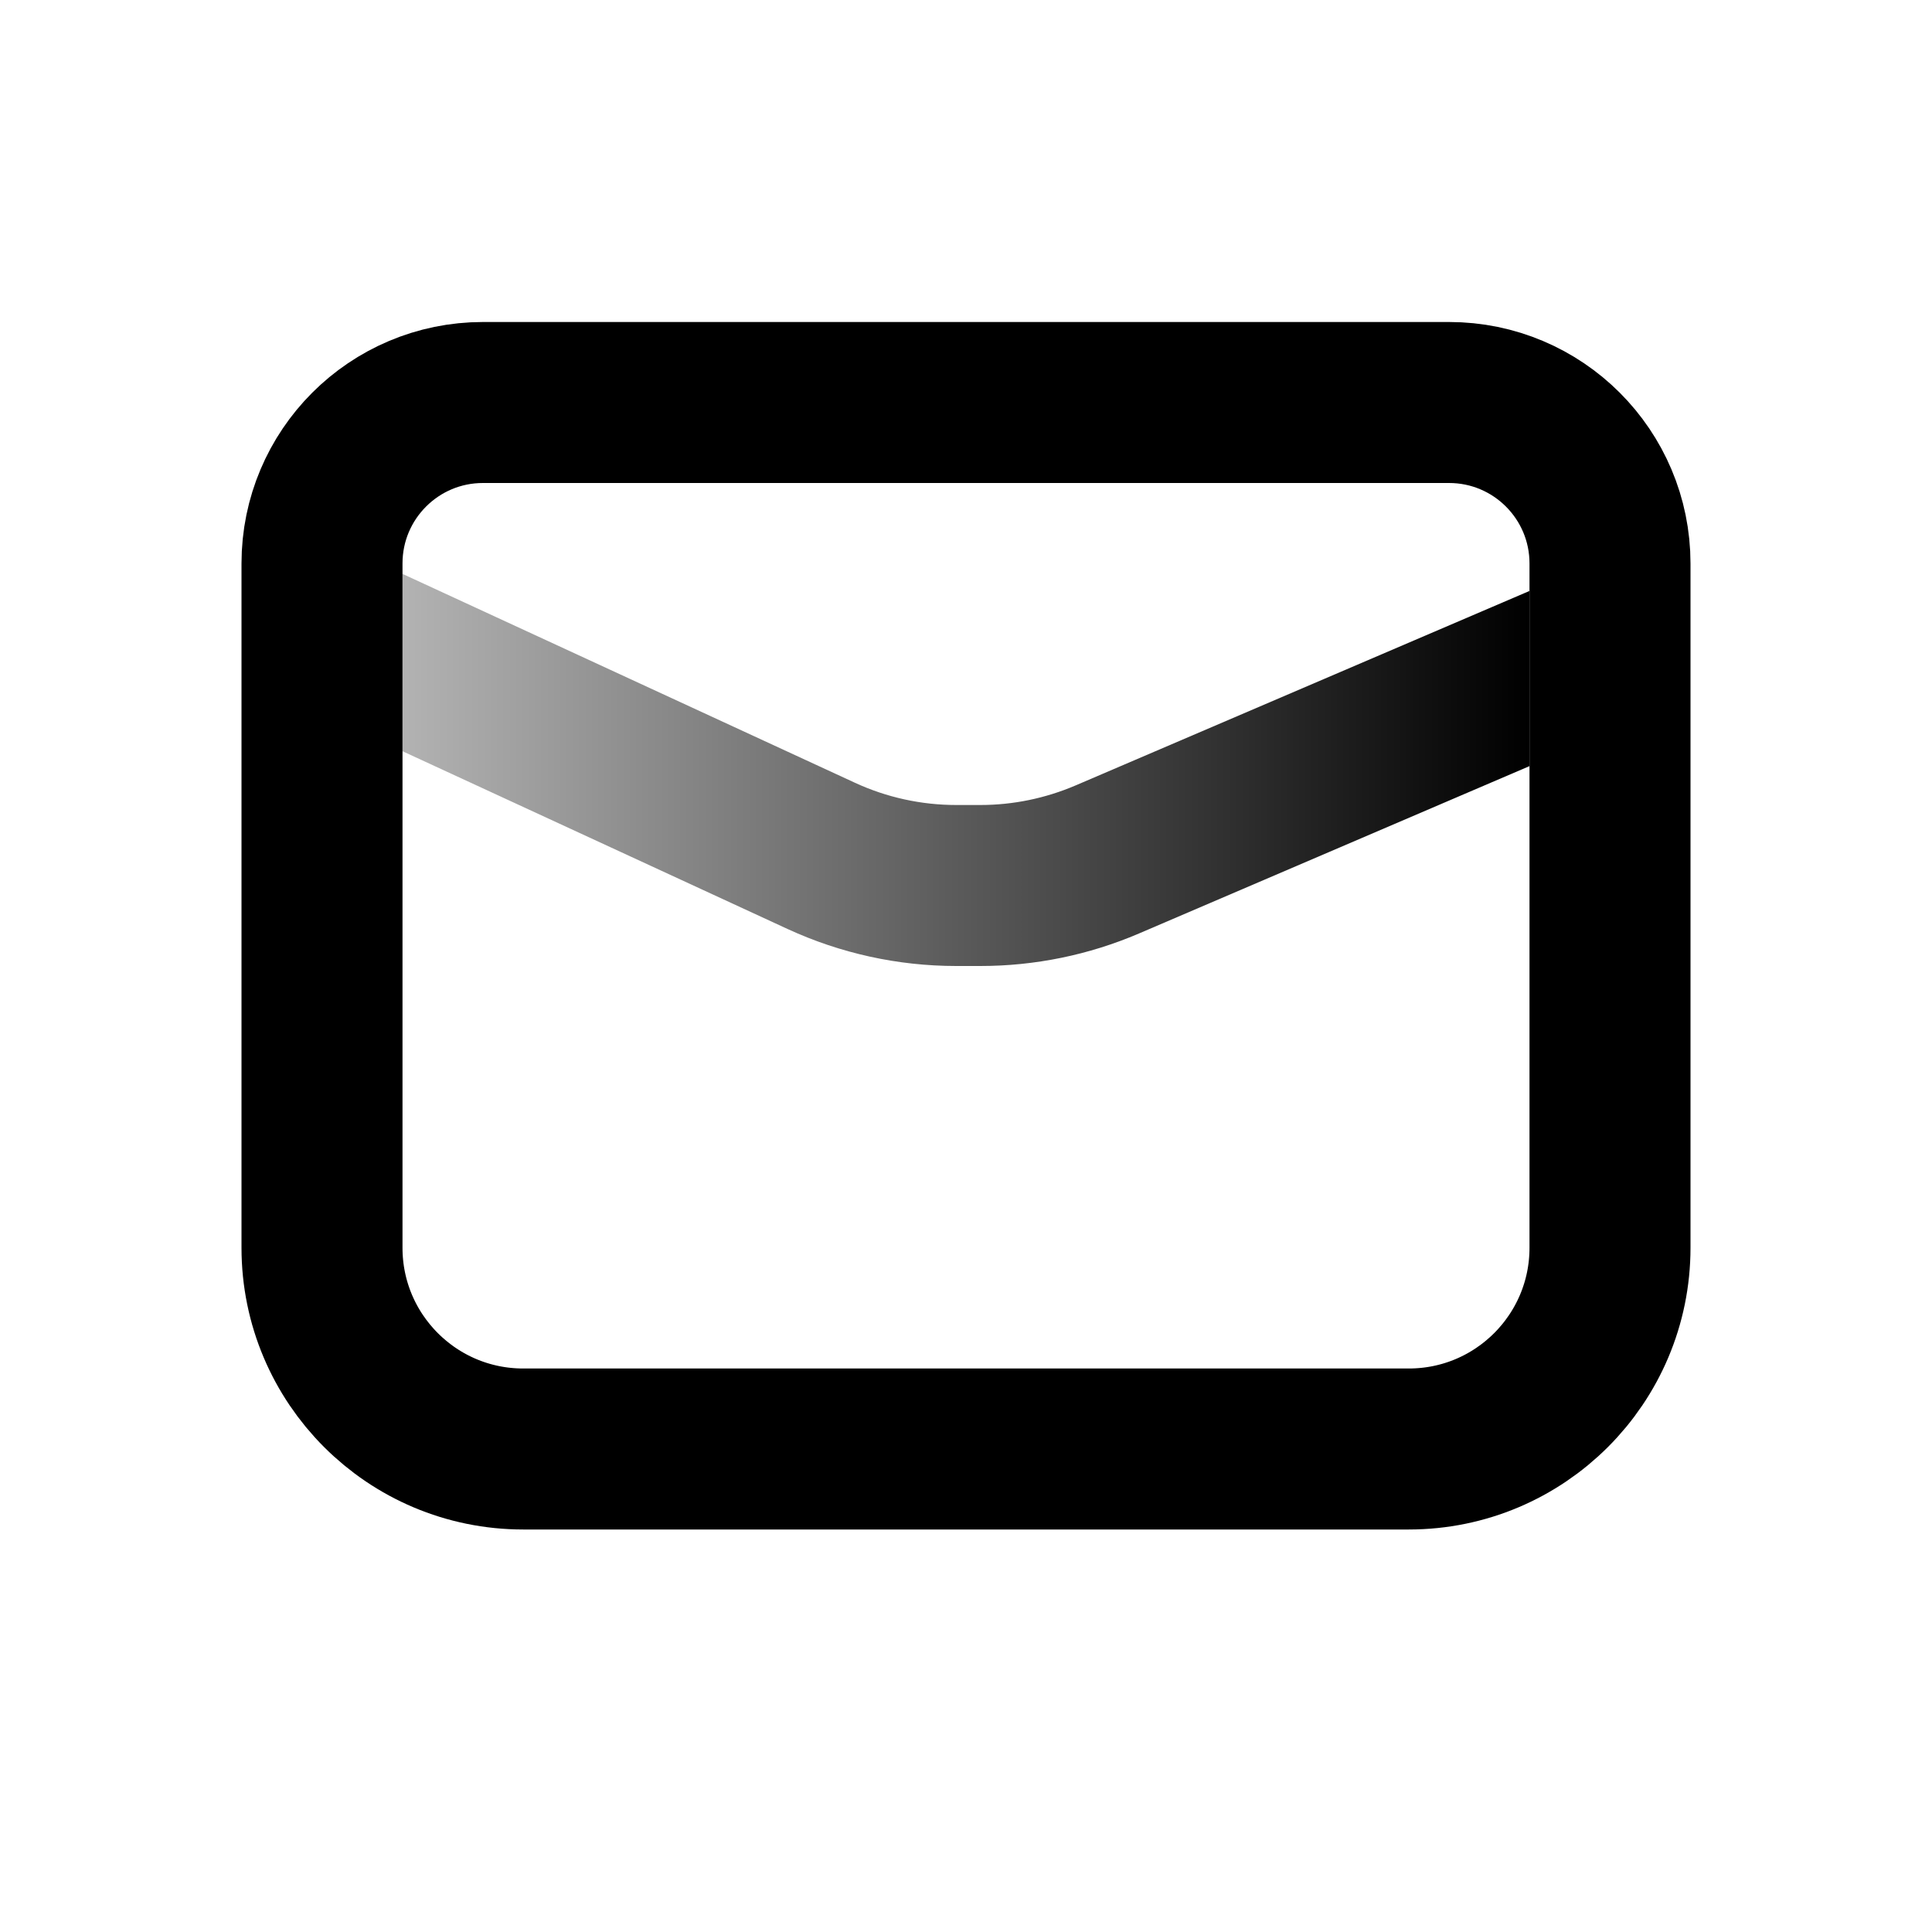 <svg width="24" height="24" viewBox="0 0 24 24" fill="none" xmlns="http://www.w3.org/2000/svg">
<g id="div">
<path id="shape" d="M18 5H6C4.895 5 4 5.895 4 7V15.5C4 16.881 5.119 18 6.5 18H17.5C18.881 18 20 16.881 20 15.5V7C20 5.895 19.105 5 18 5Z" stroke="url(#paint0_angular_130_951)" stroke-width="2"/>
<path id="shape_2" d="M19 7.341L13.361 9.757C12.987 9.917 12.585 10 12.179 10H11.879C11.444 10 11.015 9.906 10.621 9.724L5 7.129V9.332L9.783 11.54C10.44 11.843 11.155 12 11.879 12H12.179C12.856 12 13.526 11.863 14.149 11.596L19 9.517V7.341Z" fill="url(#paint1_linear_130_951)"/>
</g>
<defs>
<radialGradient id="paint0_angular_130_951" cx="0" cy="0" r="1" gradientUnits="userSpaceOnUse" gradientTransform="translate(12 11.5) rotate(90) scale(6.5)">
<stop offset="0.003"/>
<stop offset="0.281" stop-opacity="0.3"/>
<stop offset="0.336" stop-opacity="0.3"/>
<stop offset="0.514"/>
</radialGradient>
<linearGradient id="paint1_linear_130_951" x1="19" y1="12" x2="5" y2="12" gradientUnits="userSpaceOnUse">
<stop/>
<stop offset="1" stop-opacity="0.3"/>
</linearGradient>
</defs>
</svg>
